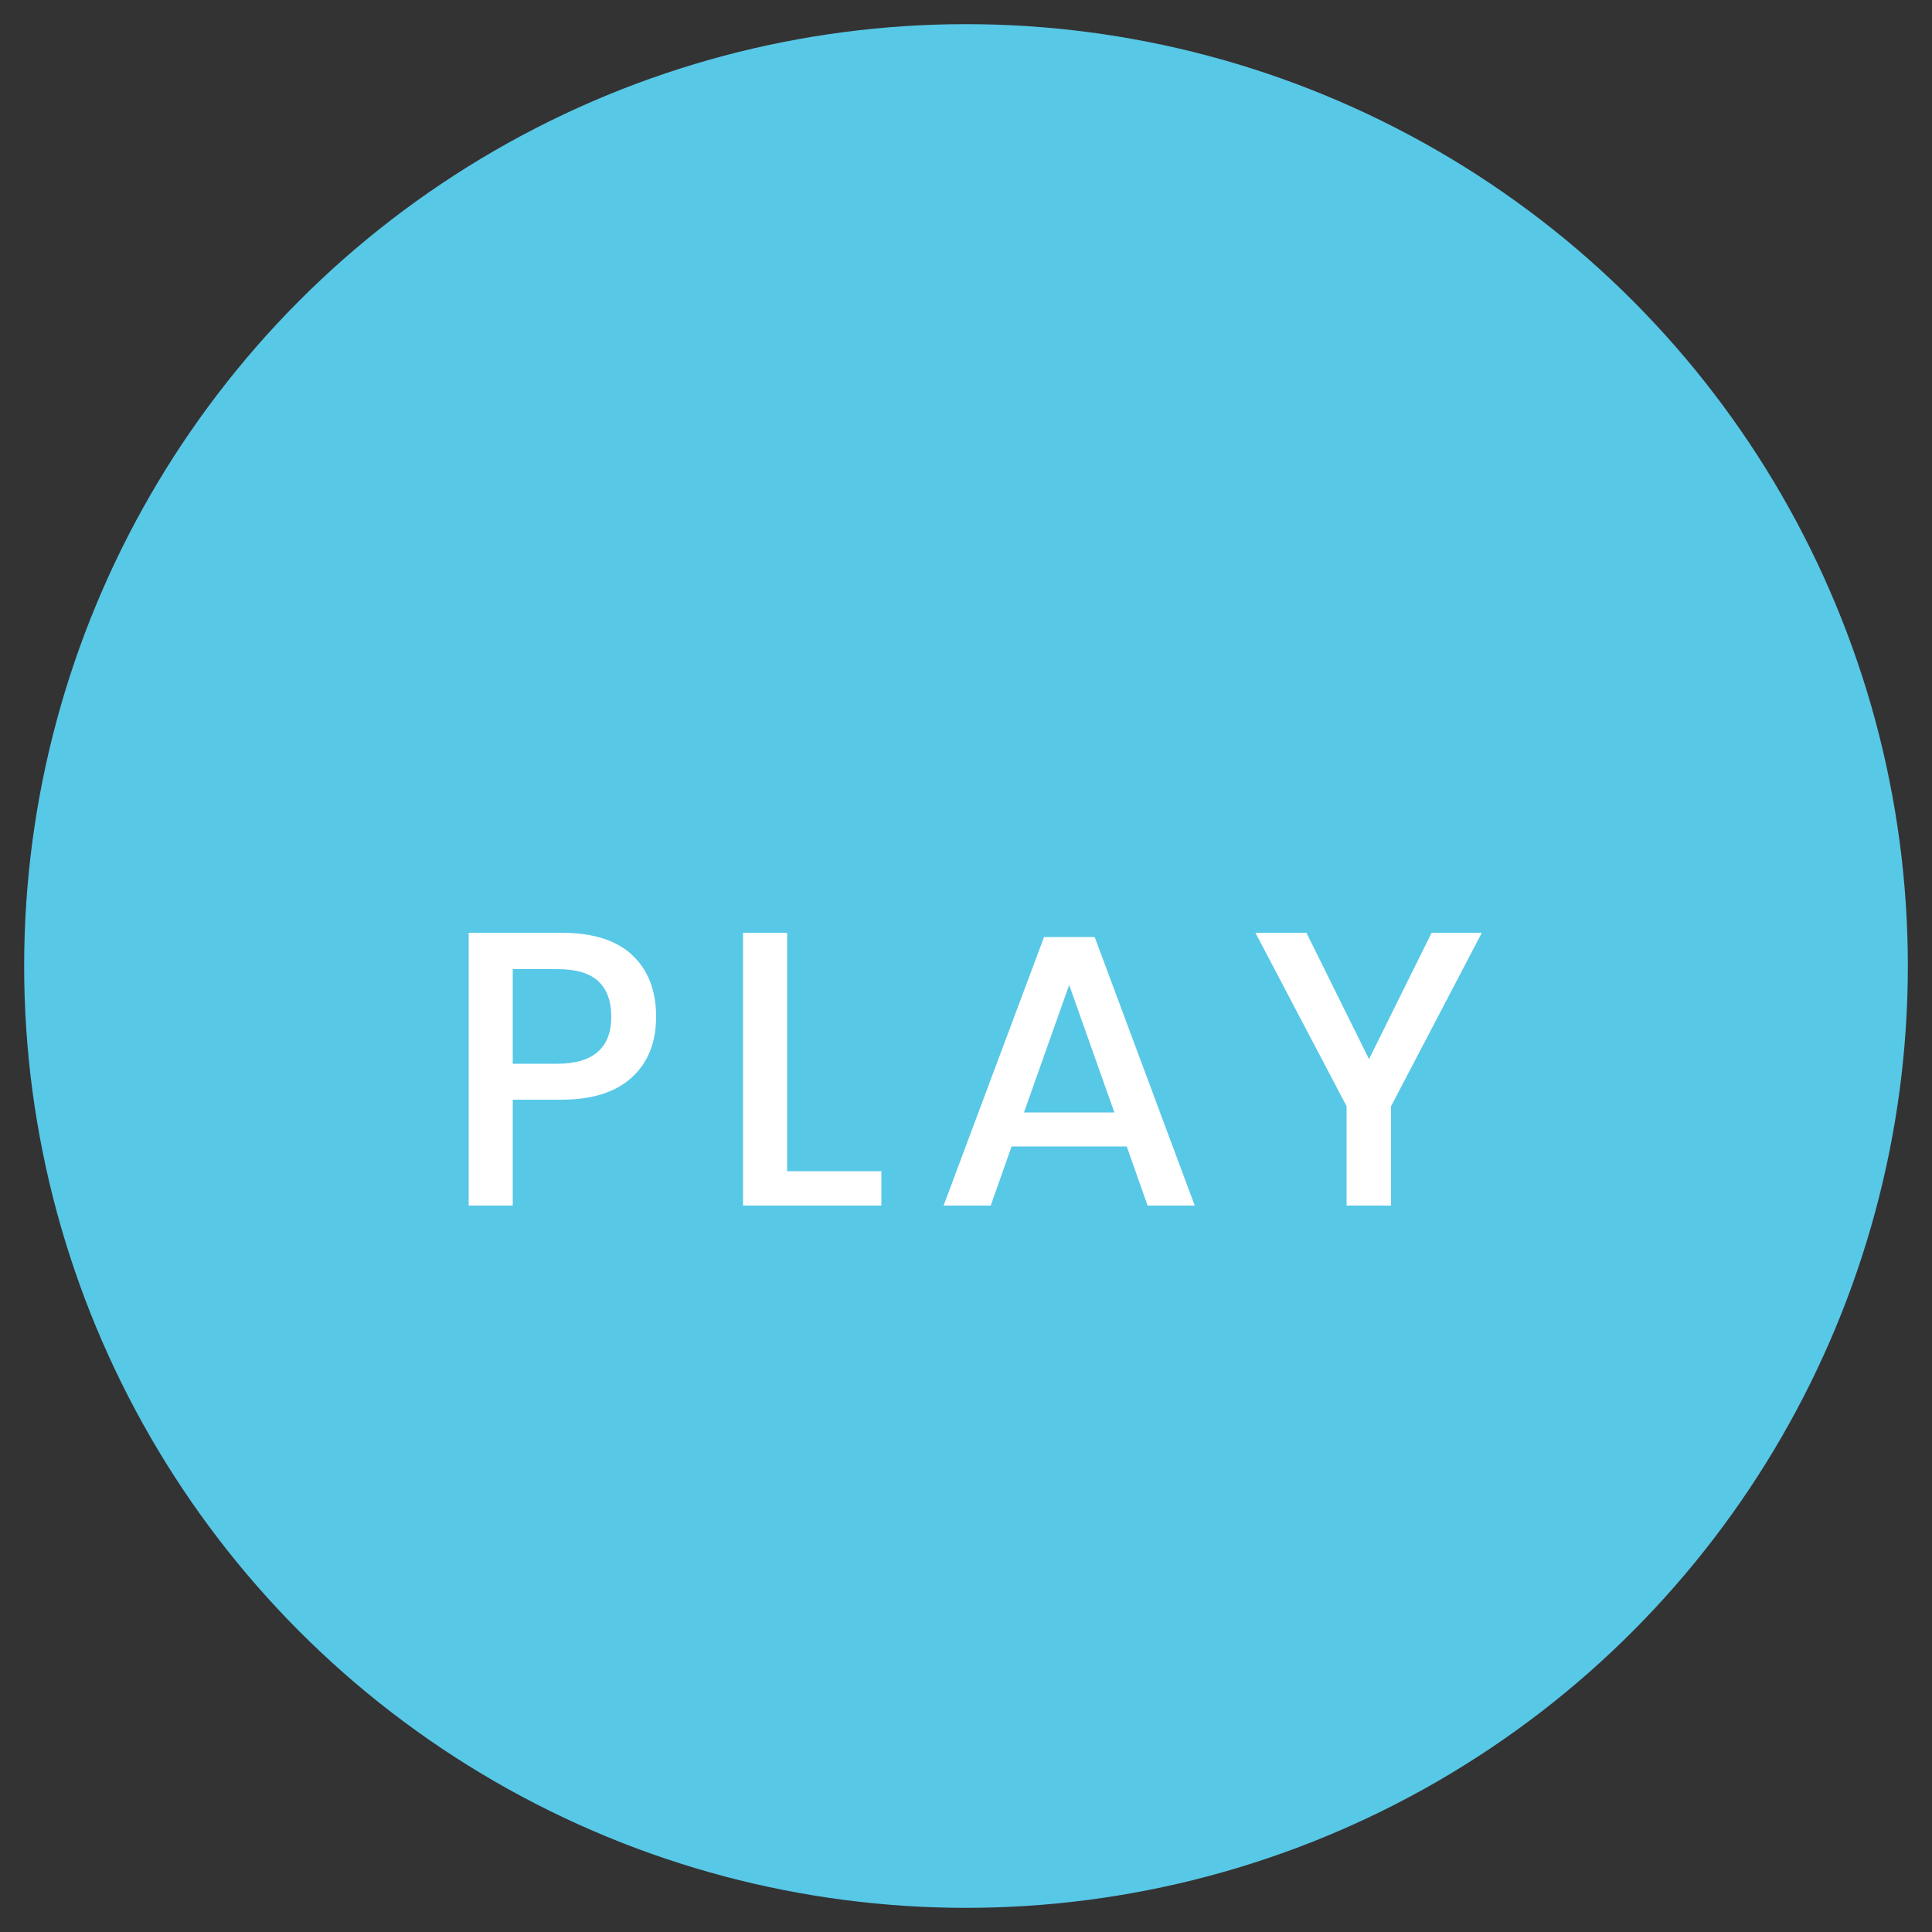<?xml version="1.0" encoding="UTF-8"?>
<svg width="50px" height="50px" viewBox="0 0 50 50" version="1.1" xmlns="http://www.w3.org/2000/svg" xmlns:xlink="http://www.w3.org/1999/xlink">
    <rect x="0" y="0" width="50" height="50" fill="#333333" stroke="none"/>
    <title>Group</title>
    <g id="Symbols" stroke="none" stroke-width="1" fill="none" fill-rule="evenodd">
        <g id="Group" transform="translate(1, 1)">
            <circle id="Oval" stroke="#58C8E7" stroke-width="0.75" fill="#58C8E7" cx="24" cy="24" r="24"></circle>
            <path d="M12.27,30.2 L12.27,27.46 L13.53,27.46 C14.323,27.46 14.93,27.268 15.35,26.885 C15.77,26.502 15.98,25.977 15.98,25.31 C15.98,24.637 15.775,24.107 15.365,23.72 C14.955,23.333 14.343,23.14 13.53,23.14 L13.53,23.14 L11.13,23.14 L11.13,30.2 L12.27,30.2 Z M13.41,26.53 L12.27,26.53 L12.27,24.08 L13.41,24.08 C13.903,24.08 14.262,24.185 14.485,24.395 C14.708,24.605 14.82,24.91 14.82,25.31 C14.82,26.123 14.35,26.53 13.41,26.53 L13.41,26.53 Z M21.81,30.2 L21.81,29.31 L19.37,29.31 L19.37,23.14 L18.23,23.14 L18.23,30.2 L21.81,30.2 Z M24.64,30.2 L25.18,28.67 L28.16,28.67 L28.7,30.2 L29.92,30.2 L27.33,23.25 L26.02,23.25 L23.42,30.2 L24.64,30.2 Z M27.84,27.79 L25.5,27.79 L26.67,24.49 L27.84,27.79 Z M35,30.2 L35,27.63 L37.35,23.14 L36.05,23.14 L34.43,26.41 L32.81,23.14 L31.49,23.14 L33.85,27.63 L33.85,30.2 L35,30.2 Z" id="PLAY" fill="#FFFFFF" fill-rule="nonzero"></path>
        </g>
    </g>
</svg>